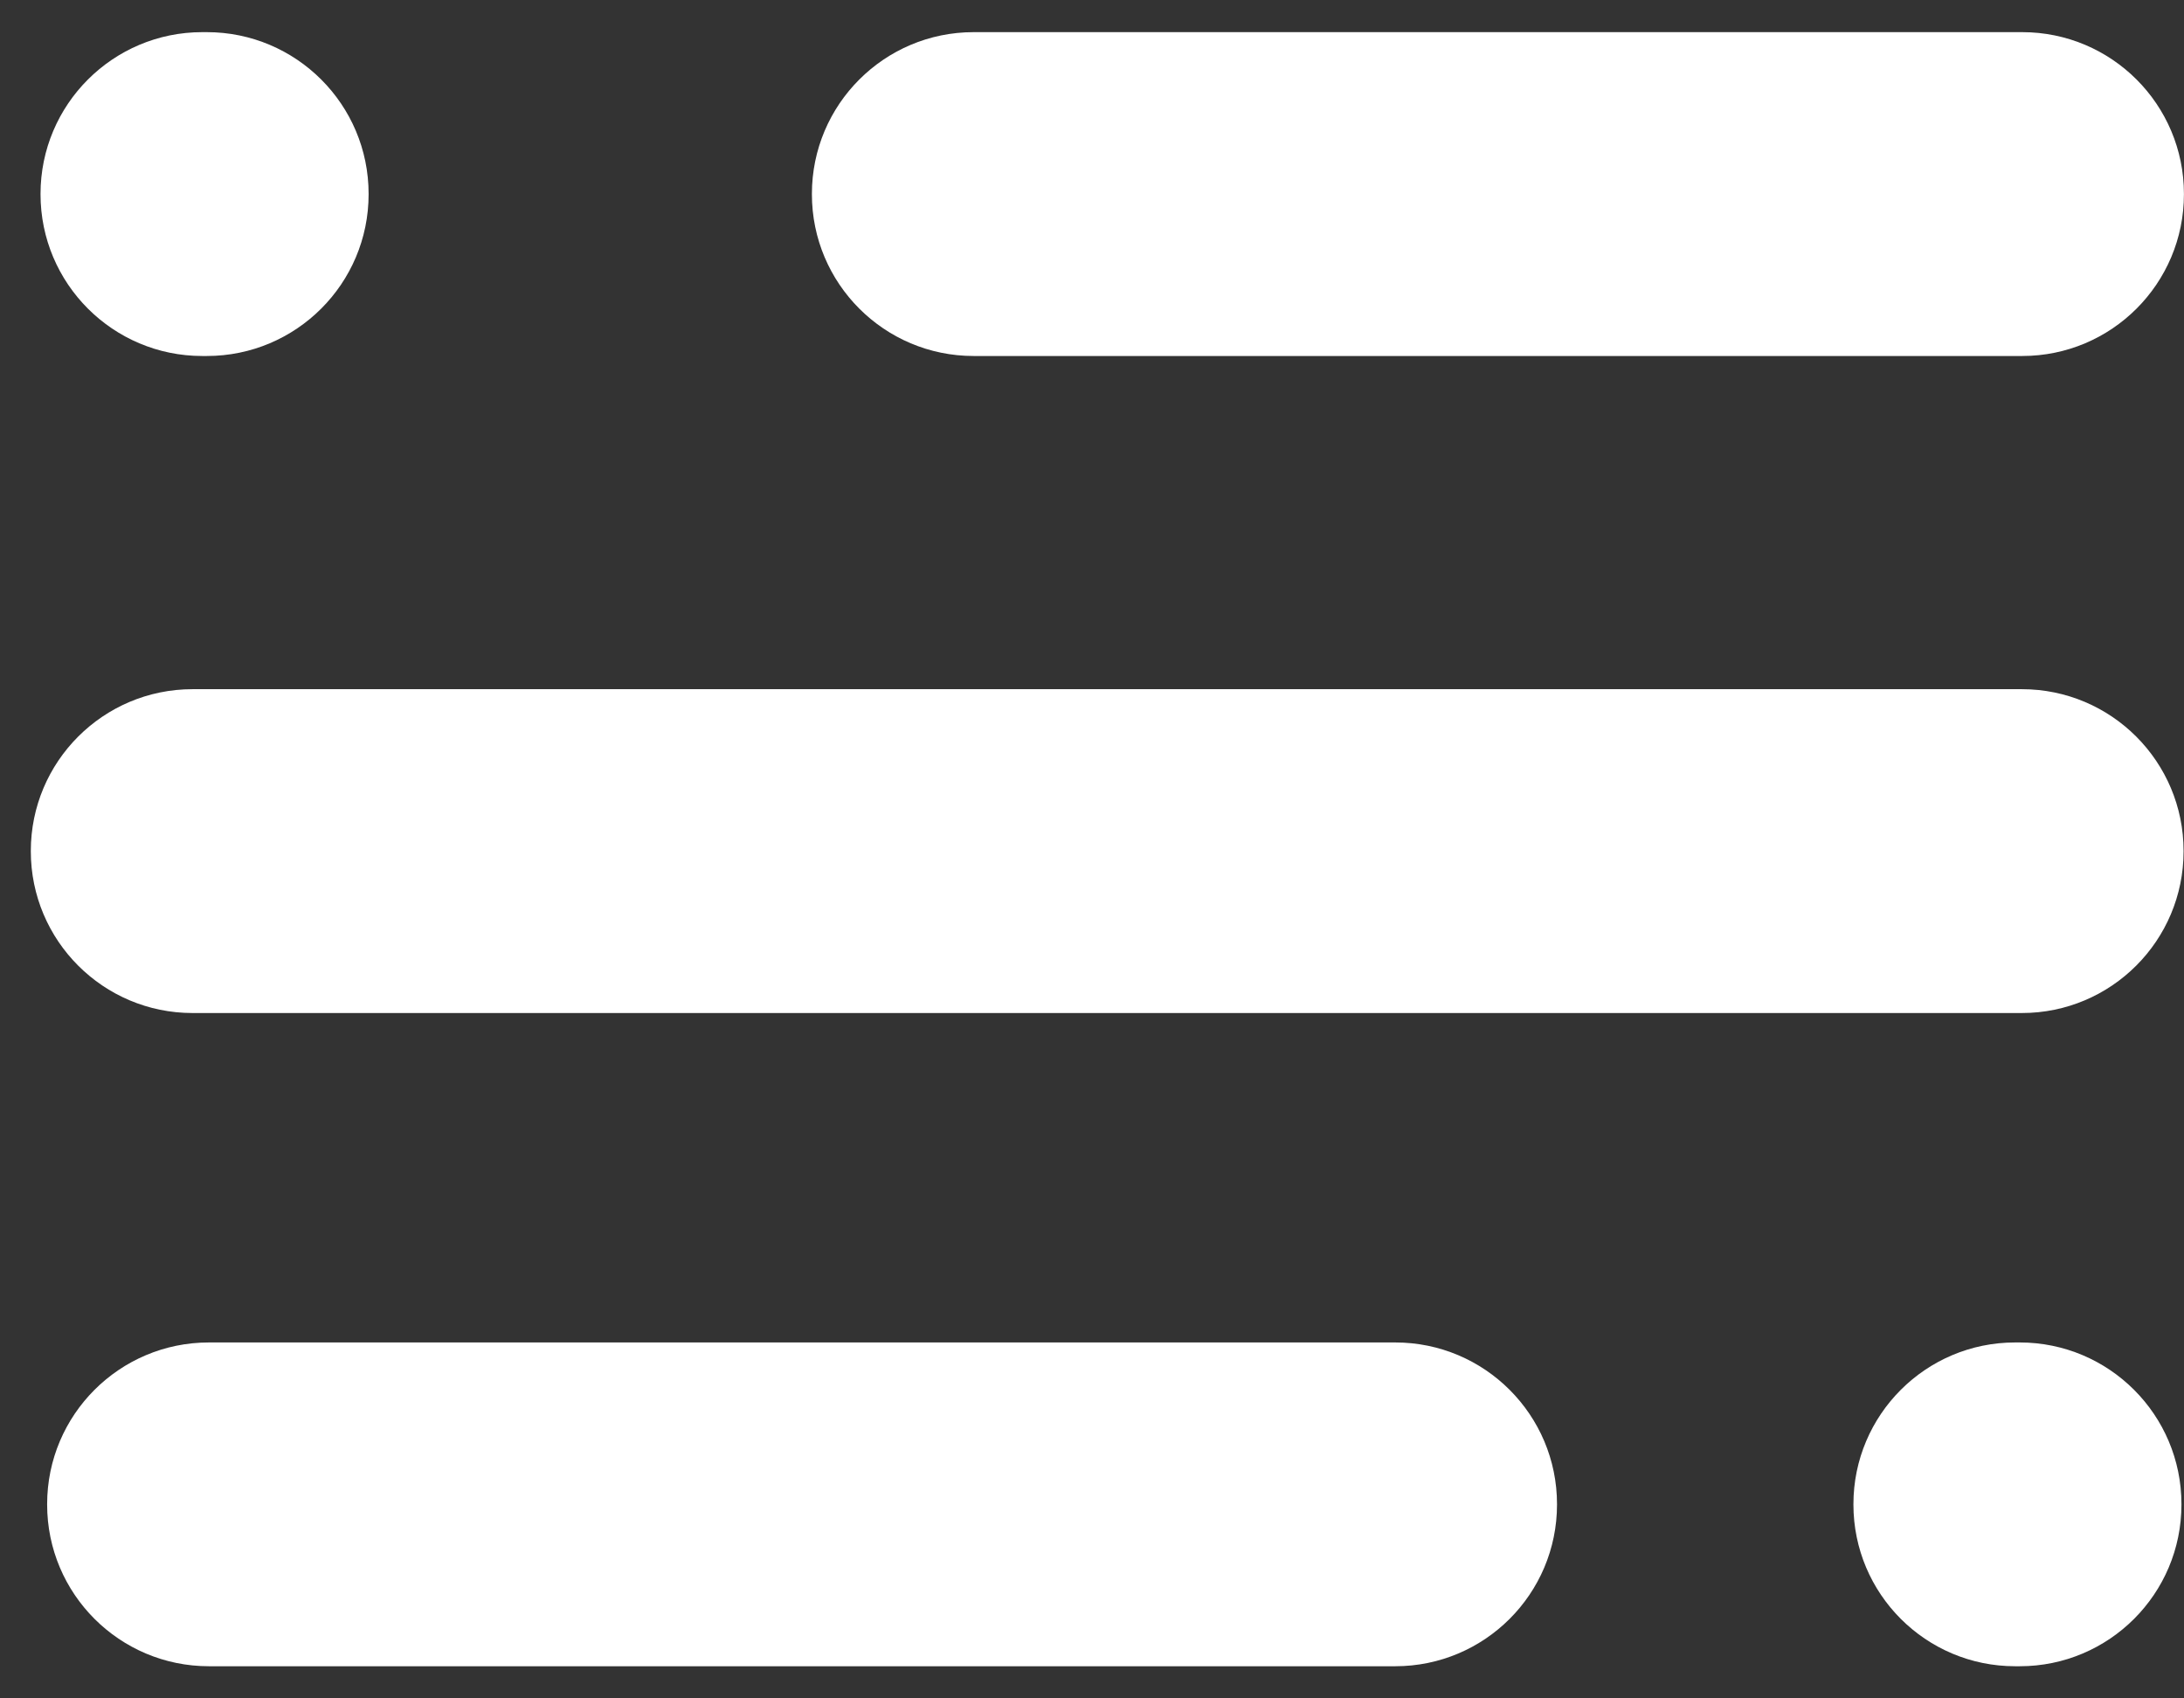<svg width="36" height="28" viewBox="0 0 36 28" fill="none" xmlns="http://www.w3.org/2000/svg">
<rect x="0" y="0" width="36" height="28" fill="#333333" stroke="none"/>
<path d="M33.333 0.53H16.049C14.577 0.53 13.383 1.724 13.383 3.197V3.202C13.383 4.675 14.577 5.869 16.049 5.869H33.333C34.806 5.869 35.999 4.675 35.999 3.202V3.197C35.999 1.724 34.806 0.53 33.333 0.53Z" fill="white"/>
<path d="M3.409 0.53H3.334C1.862 0.53 0.668 1.724 0.668 3.197V3.202C0.668 4.675 1.862 5.869 3.334 5.869H3.409C4.882 5.869 6.076 4.675 6.076 3.202V3.197C6.076 1.724 4.882 0.53 3.409 0.53Z" fill="white"/>
<path d="M33.292 22.132H33.217C31.745 22.132 30.551 23.326 30.551 24.798V24.804C30.551 26.277 31.745 27.47 33.217 27.47H33.292C34.764 27.47 35.958 26.277 35.958 24.804V24.798C35.958 23.326 34.764 22.132 33.292 22.132Z" fill="white"/>
<path d="M22.999 22.132H3.444C1.971 22.132 0.777 23.326 0.777 24.798V24.804C0.777 26.277 1.971 27.47 3.444 27.47H22.999C24.471 27.47 25.665 26.277 25.665 24.804V24.798C25.665 23.326 24.471 22.132 22.999 22.132Z" fill="white"/>
<path d="M33.327 11.362H3.174C1.702 11.362 0.508 12.556 0.508 14.029V14.034C0.508 15.507 1.702 16.701 3.174 16.701H33.327C34.8 16.701 35.993 15.507 35.993 14.034V14.029C35.993 12.556 34.8 11.362 33.327 11.362Z" fill="white"/>
</svg>

